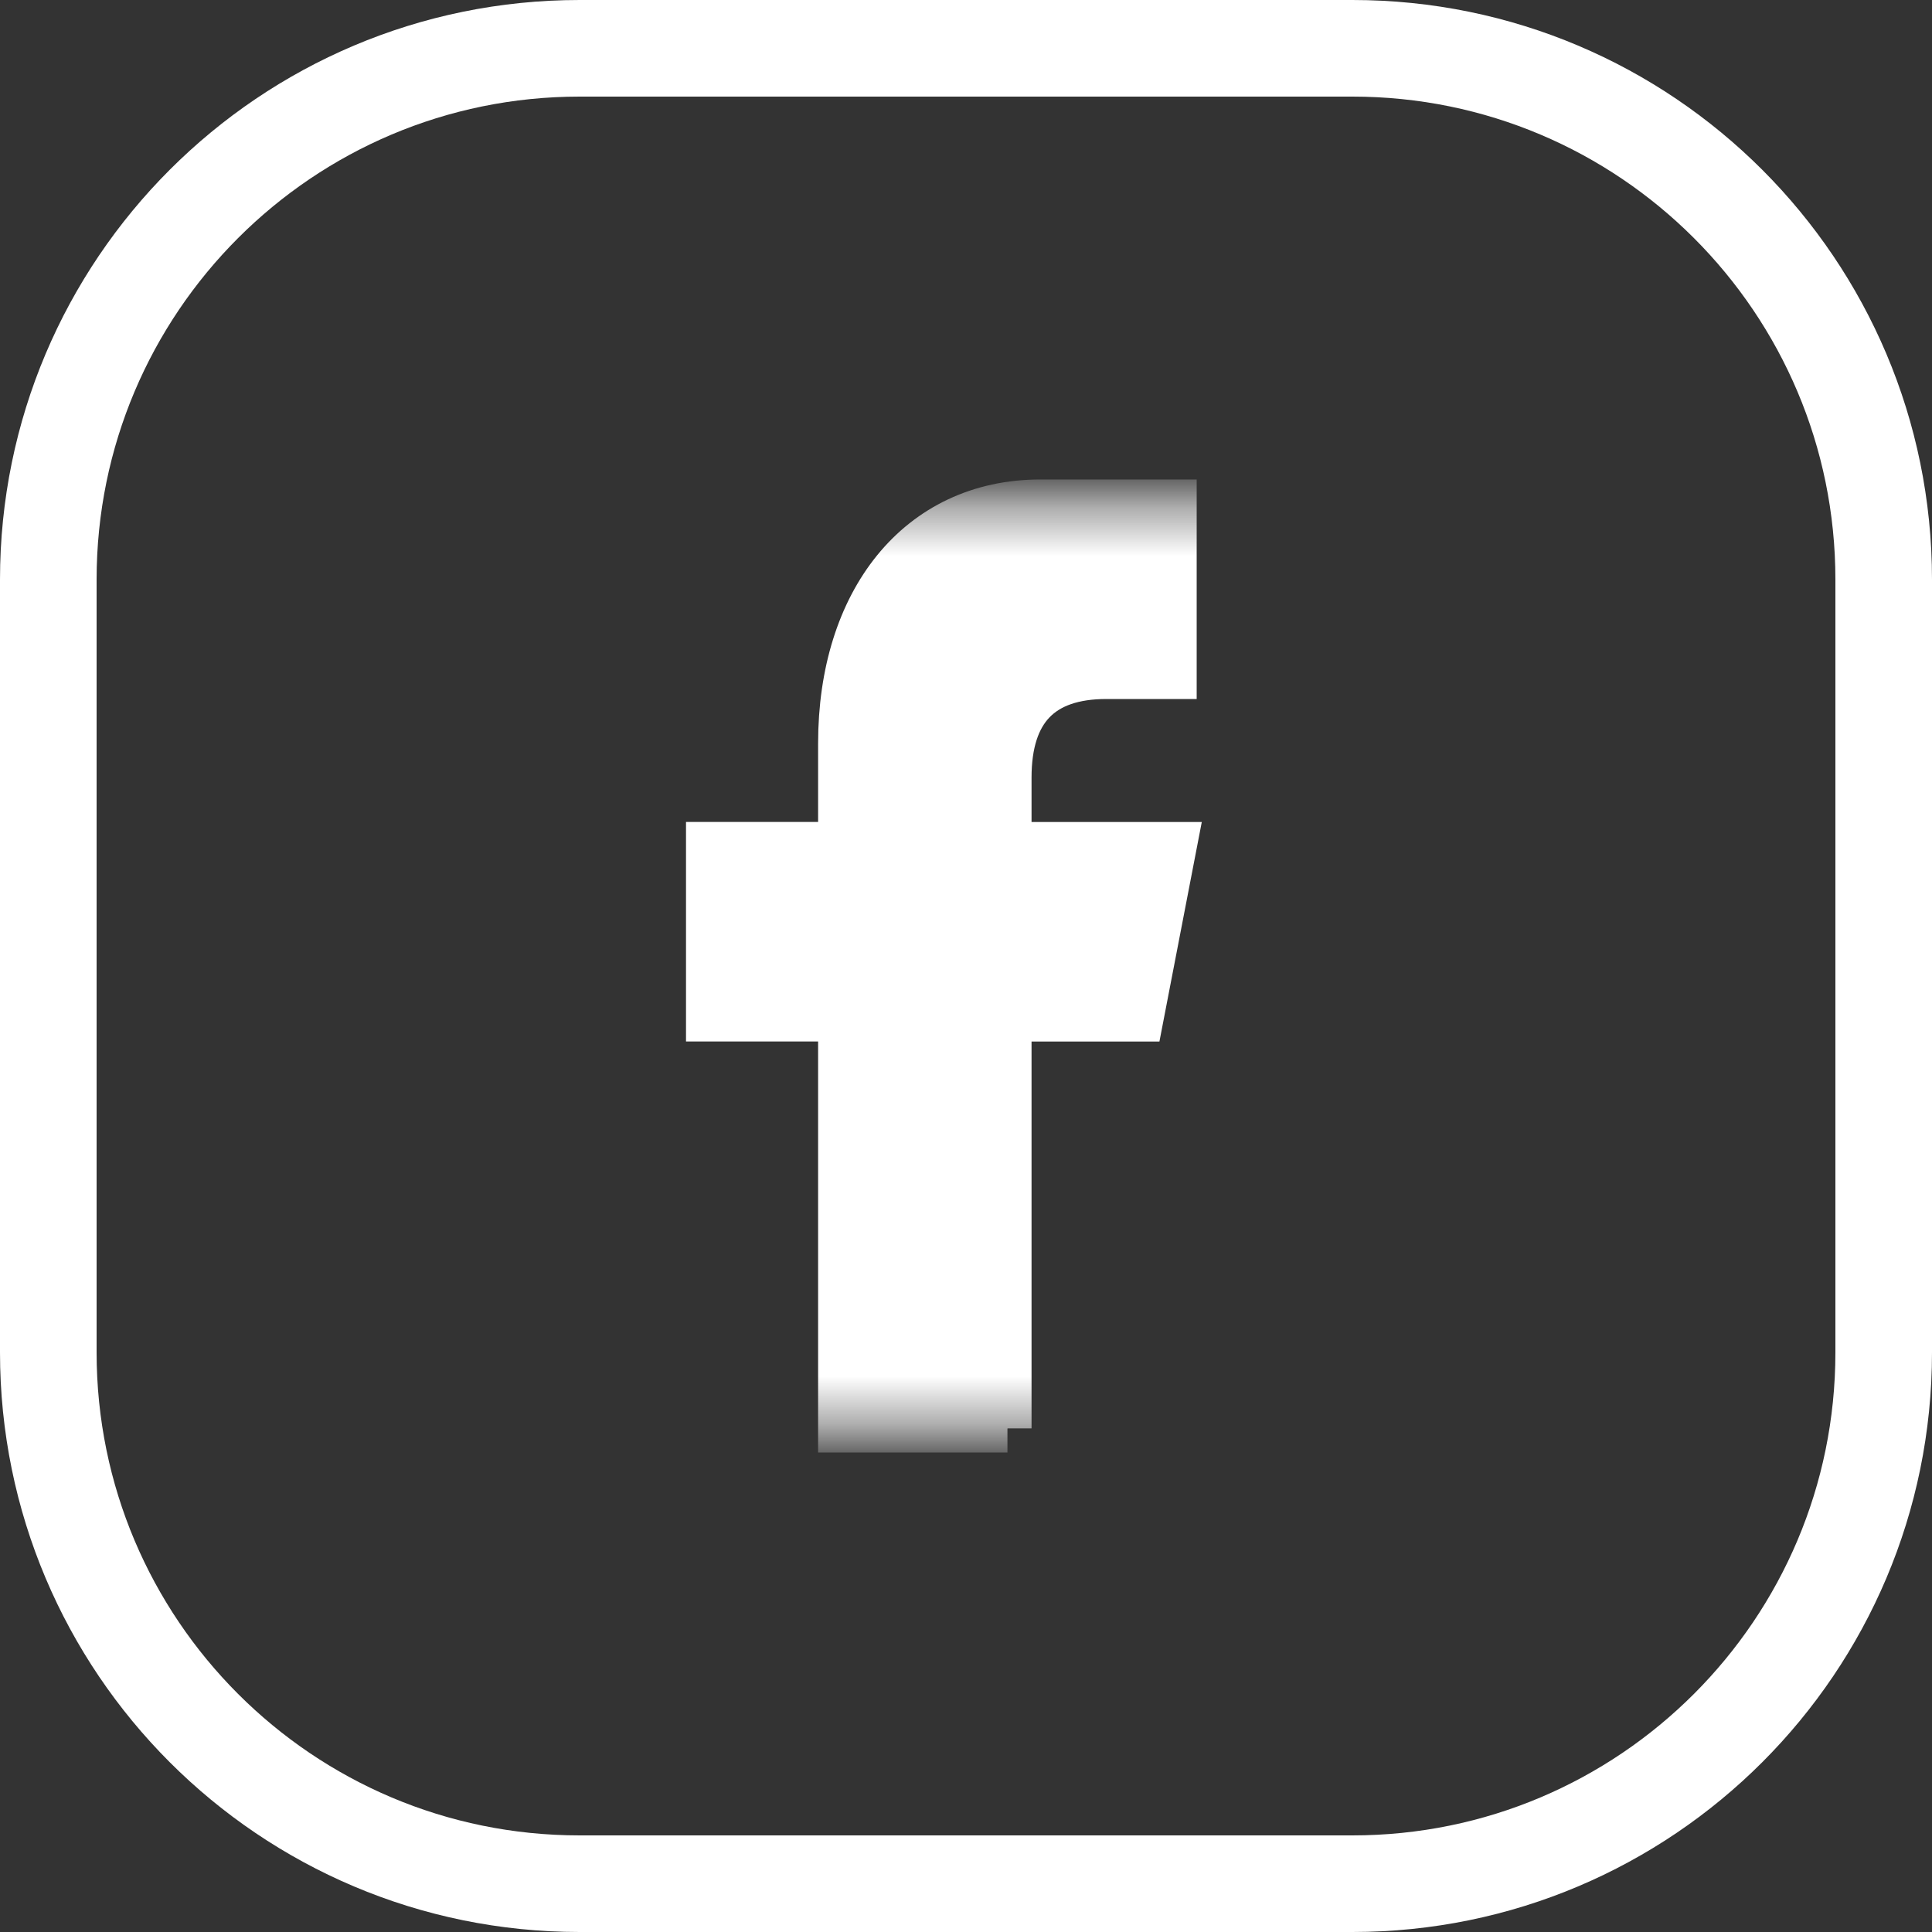 <svg width="40" height="40" fill="none" xmlns="http://www.w3.org/2000/svg"><rect width="100%" height="100%" fill="#333333" stroke="none"/><path d="M1 12C1 5.925 5.925 1 12 1h16c6.075 0 11 4.925 11 11v16c0 6.075-4.925 11-11 11H12C5.925 39 1 34.075 1 28V12z" stroke="#fff" stroke-width="2"/><mask id="a" style="mask-type:luminance" maskUnits="userSpaceOnUse" x="9" y="10" width="21" height="20"><path d="M29.063 10.428H9.916v19.145h19.145V10.428z" fill="#fff"/></mask><g mask="url(#a)"><path d="M20.857 29.573v-8.509h2.735l.684-3.545h-3.419V16.1c0-1.419.685-2.128 2.052-2.128h1.367v-3.545h-2.735c-2.513 0-4.103 2.043-4.103 4.963v2.128h-2.735v3.545h2.735v8.51h3.42z" fill="#fff" stroke="#fff"/></g></svg>